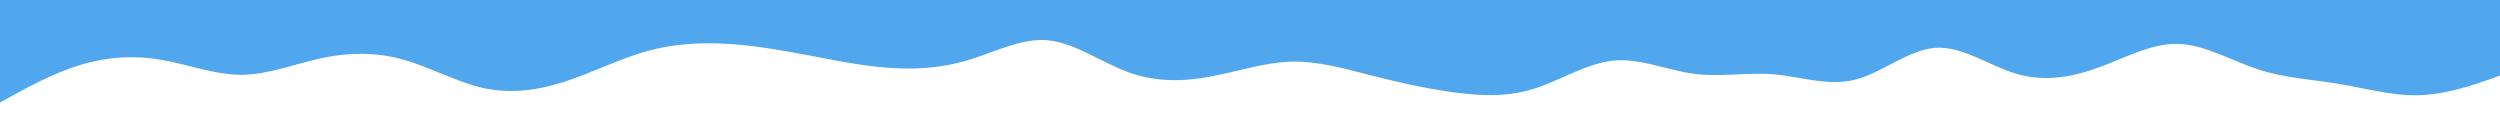 <svg xmlns="http://www.w3.org/2000/svg" xmlns:xlink="http://www.w3.org/1999/xlink" id="visual" viewBox="0 0 4000 200" width="4000" height="200"><path d="M0 164L21.5 152.2C43 140.3 86 116.7 129 103.7C172 90.7 215 88.3 258 95.7C301 103 344 120 387 119.7C430 119.3 473 101.7 516 92.7C559 83.7 602 83.3 645 95.3C688 107.3 731 131.7 774 141C817 150.3 860 144.7 903 130.8C946 117 989 95 1032 82.7C1075 70.3 1118 67.7 1161 70C1204 72.3 1247 79.7 1290 87.8C1333 96 1376 105 1419 108.3C1462 111.7 1505 109.3 1548 96.5C1591 83.7 1634 60.3 1677 64.5C1720 68.7 1763 100.3 1806 115.8C1849 131.3 1892 130.7 1935.2 122.8C1978.3 115 2021.7 100 2064.8 98.7C2108 97.3 2151 109.7 2194 120.7C2237 131.7 2280 141.3 2323 147.3C2366 153.3 2409 155.7 2452 142.7C2495 129.7 2538 101.3 2581 97C2624 92.7 2667 112.3 2710 118C2753 123.7 2796 115.3 2839 119C2882 122.7 2925 138.3 2968 127.5C3011 116.7 3054 79.3 3097 76.5C3140 73.7 3183 105.3 3226 118C3269 130.7 3312 124.3 3355 109C3398 93.7 3441 69.3 3484 70.2C3527 71 3570 97 3613 111C3656 125 3699 127 3742 134.2C3785 141.3 3828 153.7 3871 152.3C3914 151 3957 136 3978.5 128.5L4000 121L4000 0L3978.5 0C3957 0 3914 0 3871 0C3828 0 3785 0 3742 0C3699 0 3656 0 3613 0C3570 0 3527 0 3484 0C3441 0 3398 0 3355 0C3312 0 3269 0 3226 0C3183 0 3140 0 3097 0C3054 0 3011 0 2968 0C2925 0 2882 0 2839 0C2796 0 2753 0 2710 0C2667 0 2624 0 2581 0C2538 0 2495 0 2452 0C2409 0 2366 0 2323 0C2280 0 2237 0 2194 0C2151 0 2108 0 2064.8 0C2021.7 0 1978.3 0 1935.2 0C1892 0 1849 0 1806 0C1763 0 1720 0 1677 0C1634 0 1591 0 1548 0C1505 0 1462 0 1419 0C1376 0 1333 0 1290 0C1247 0 1204 0 1161 0C1118 0 1075 0 1032 0C989 0 946 0 903 0C860 0 817 0 774 0C731 0 688 0 645 0C602 0 559 0 516 0C473 0 430 0 387 0C344 0 301 0 258 0C215 0 172 0 129 0C86 0 43 0 21.5 0L0 0Z" fill="#50a7ed" stroke-linecap="round" stroke-linejoin="miter"></path></svg>